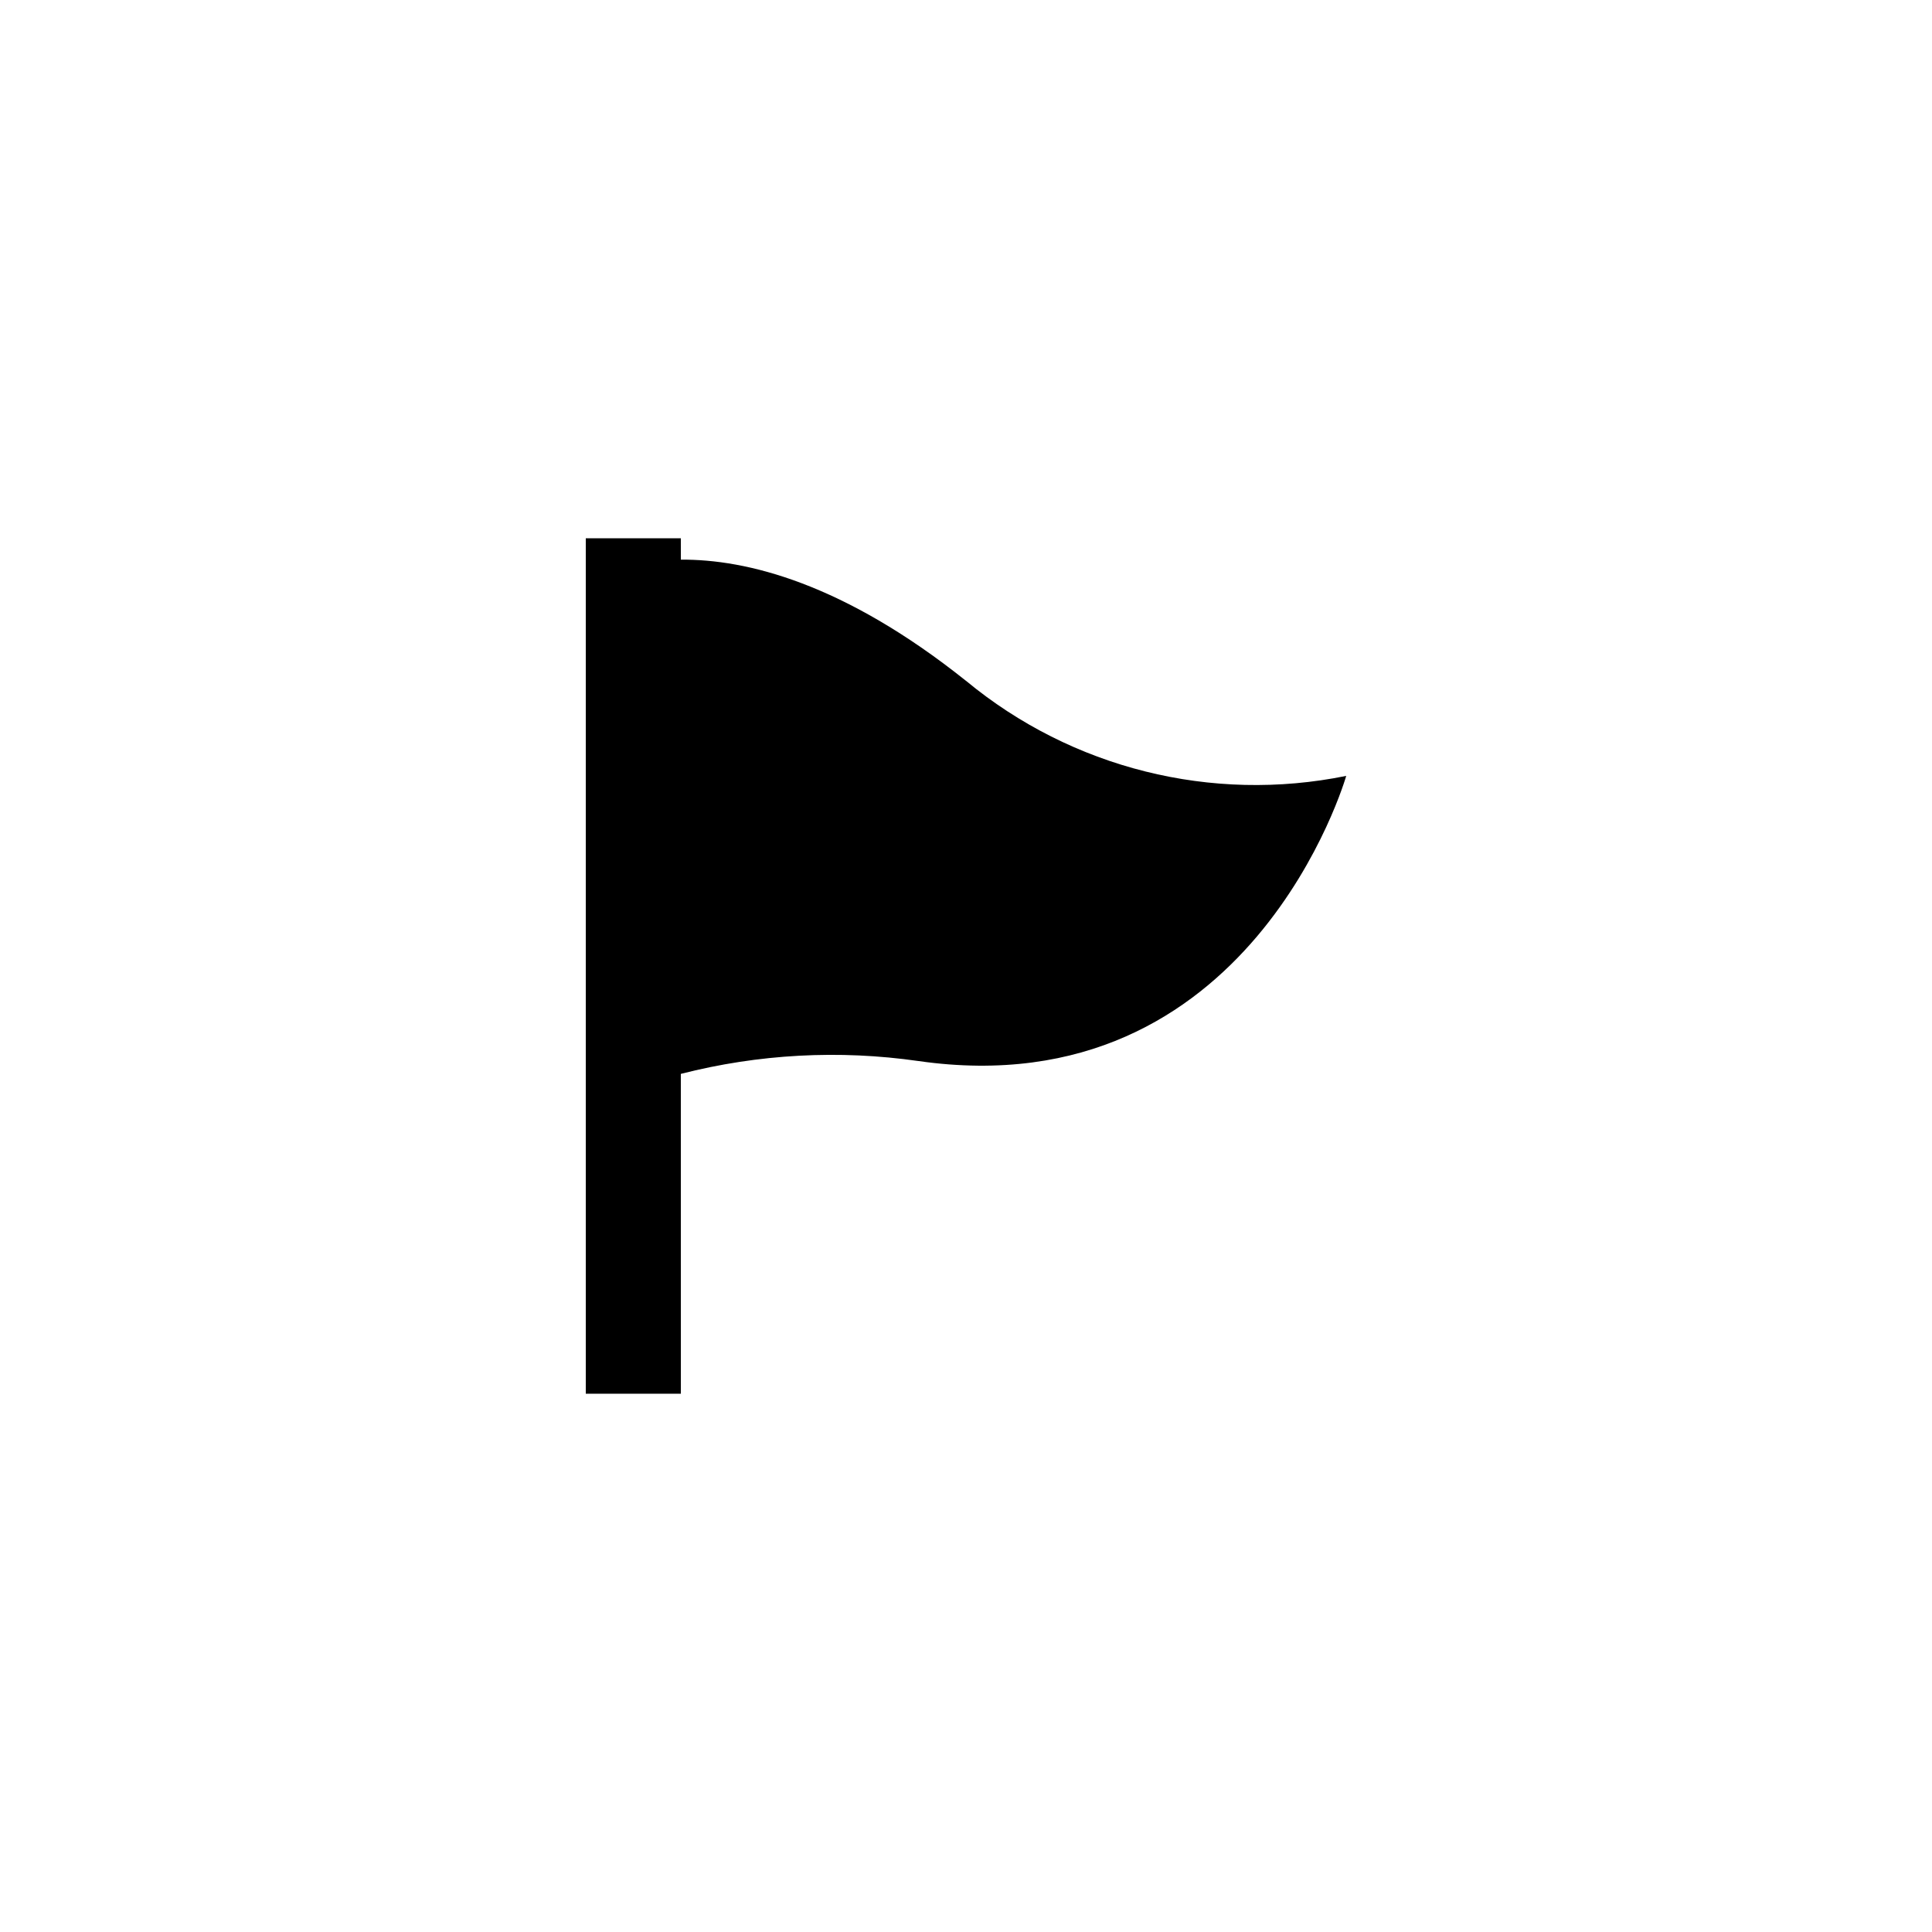 <?xml version="1.0" encoding="UTF-8"?>
<!-- Uploaded to: ICON Repo, www.svgrepo.com, Generator: ICON Repo Mixer Tools -->
<svg fill="#000000" width="800px" height="800px" version="1.1" viewBox="144 144 512 512" xmlns="http://www.w3.org/2000/svg">
 <path d="m400 324.43c-32.496-25.945-58.191-32.242-75.57-32.117l-0.004-5.668h-25.188v226.71h25.191l-0.004-84.766c20.566-5.266 41.965-6.422 62.977-3.402 88.168 12.594 113.36-75.57 113.36-75.57h0.004c-35.668 7.266-72.711-1.996-100.76-25.191z" fill-rule="evenodd"/>
</svg>